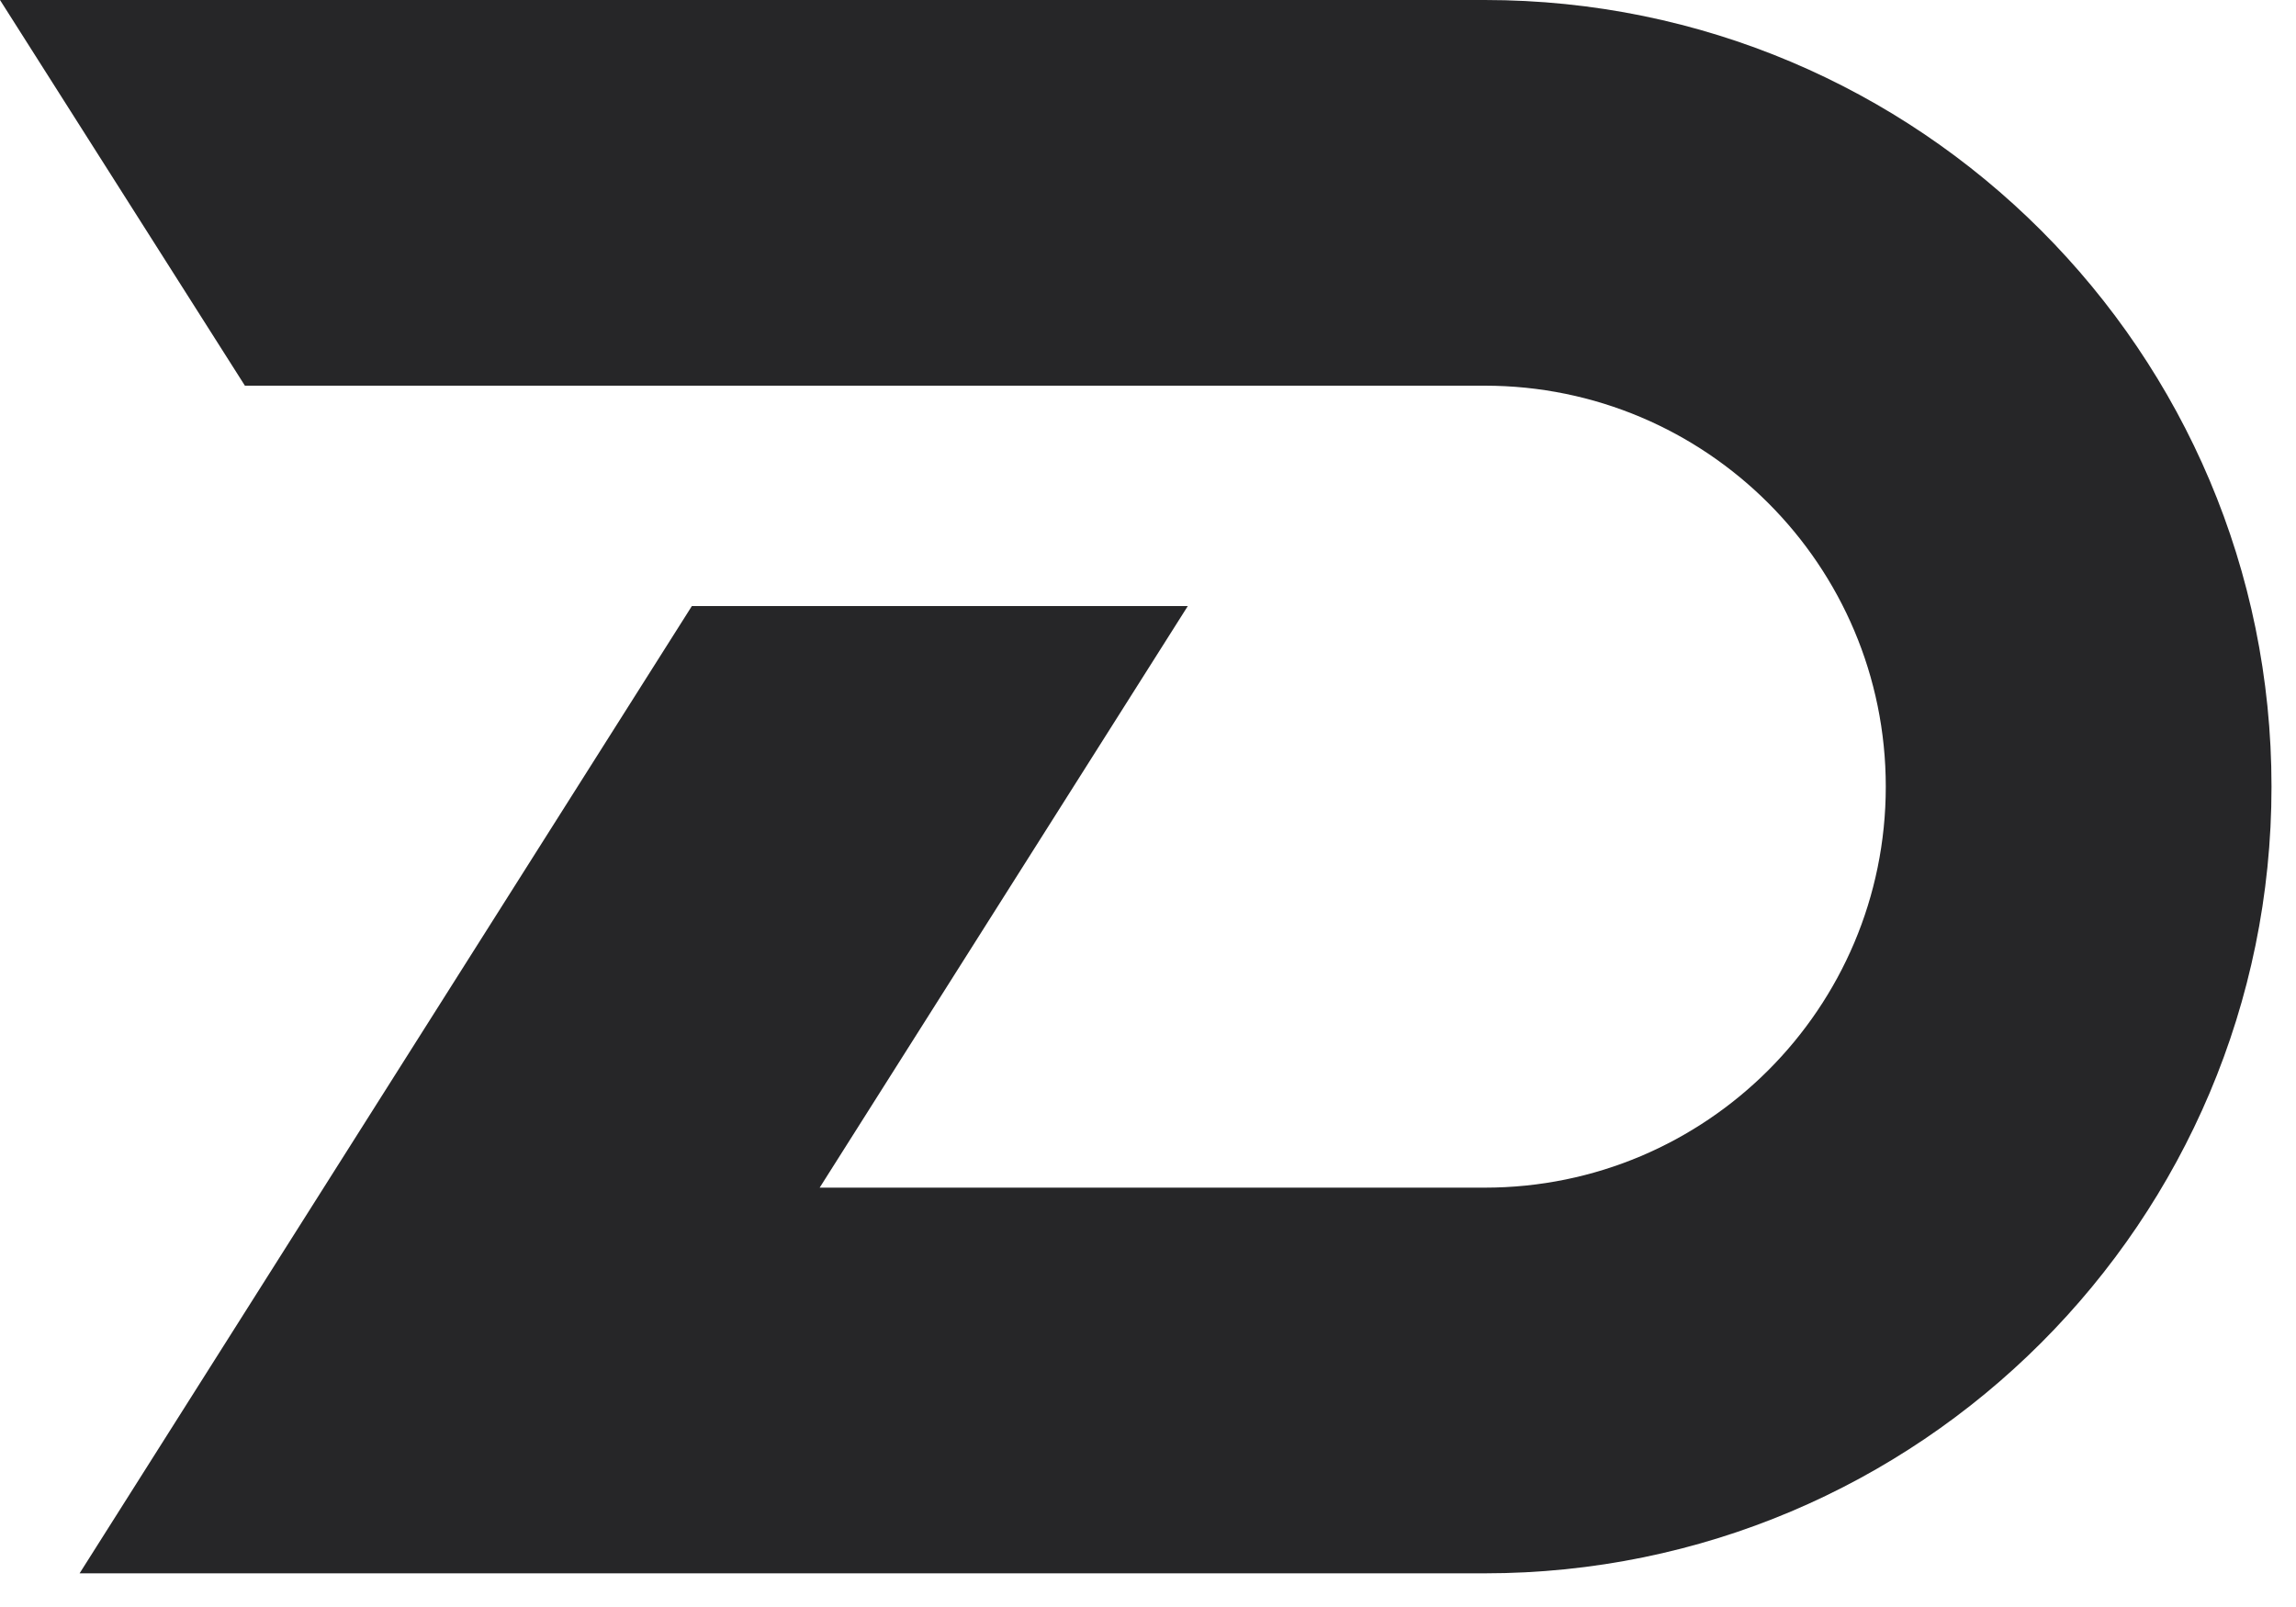 <svg width="60" height="42" viewBox="0 0 60 42" fill="none" xmlns="http://www.w3.org/2000/svg">
<path d="M38.8 0C50.155 0 59.36 9.205 59.36 20.56C59.36 31.915 50.155 41.12 38.8 41.12H2.08L18.08 15.84H31.04L21.42 31.04H38.8C44.588 31.04 49.28 26.348 49.28 20.56C49.28 14.772 44.588 10.08 38.8 10.08H6.4L0 0H38.8Z" fill="#262628"/>
</svg>
